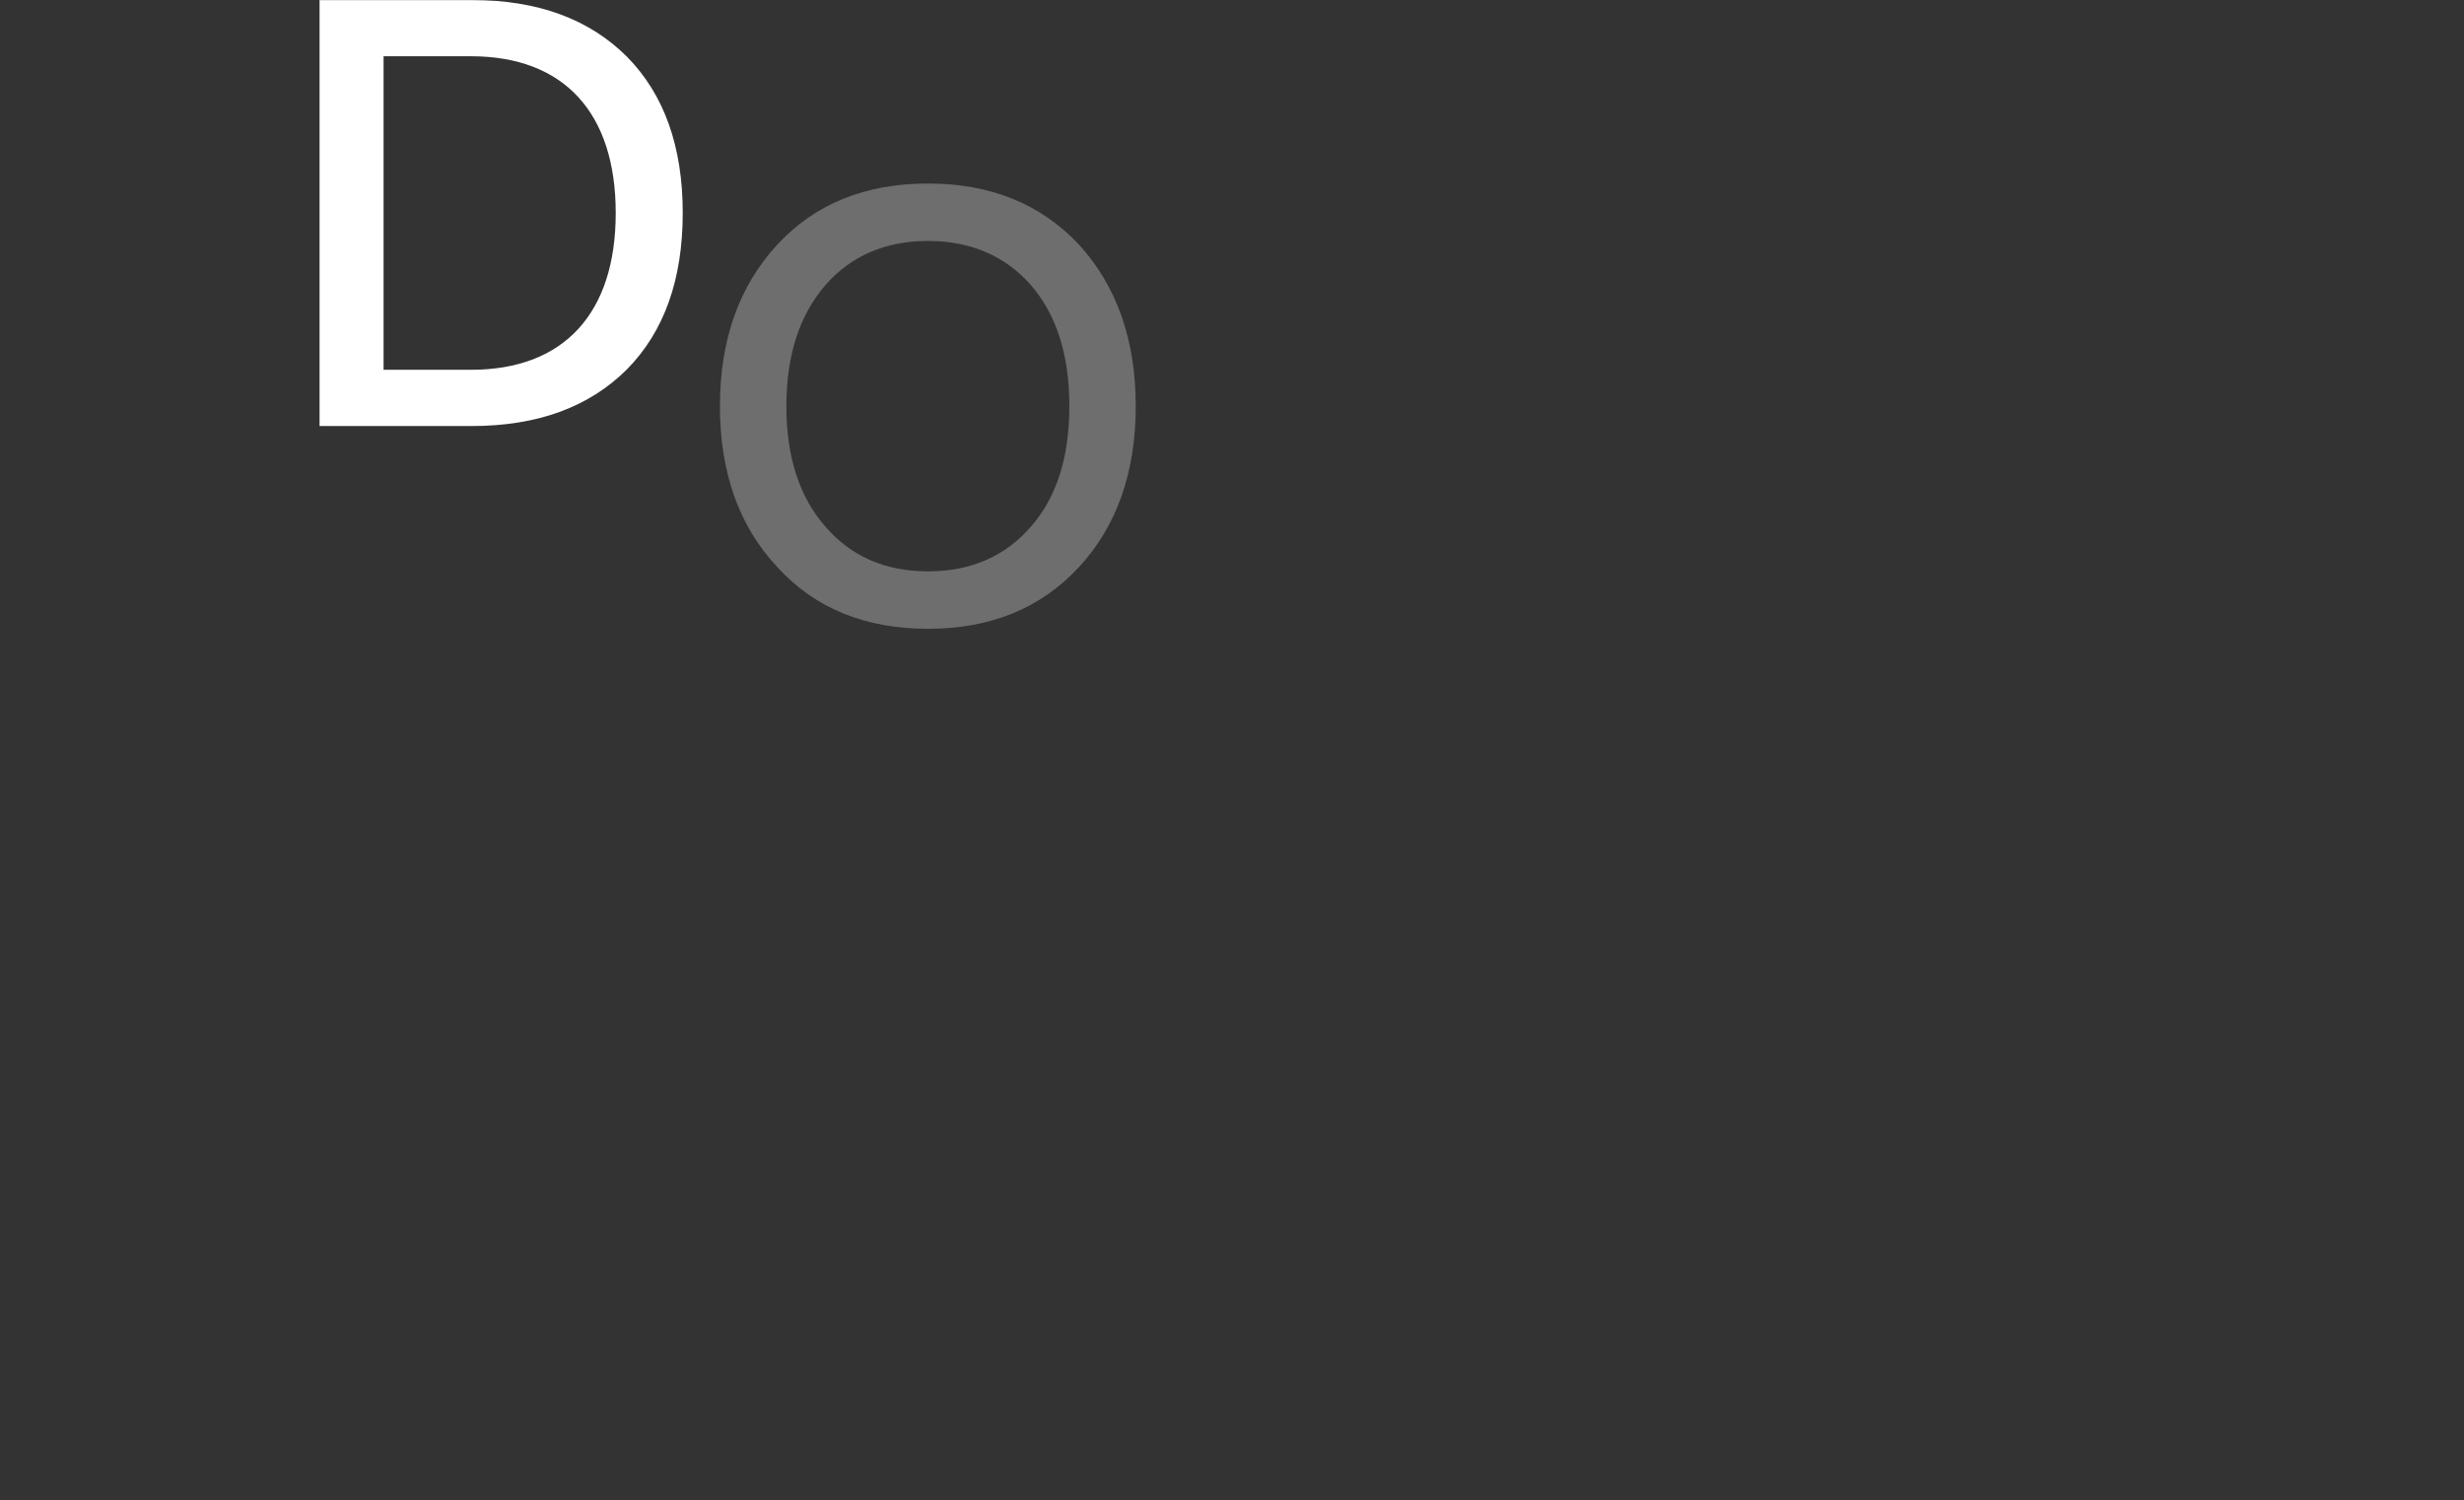 <?xml version="1.0" encoding="UTF-8"?> <svg xmlns="http://www.w3.org/2000/svg" width="1920" height="1169" viewBox="0 0 1920 1169" fill="none"><rect x="0" y="0" width="1920" height="1169" fill="#333333" stroke="none"/><mask id="mask0_559_158" style="mask-type:alpha" maskUnits="userSpaceOnUse" x="0" y="0" width="1920" height="1169"><rect width="1920" height="1169" fill="#D9D9D9"></rect></mask><g mask="url(#mask0_559_158)"><g style="mix-blend-mode:overlay"><path opacity="0.29" d="M723.233 490C674.283 490 635.124 474.143 605.754 441.961C575.918 410.246 561 368.27 561 316.5C561 264.73 575.918 222.754 605.754 190.573C635.124 158.858 674.283 143 723.233 143C771.717 143 810.876 158.858 840.712 190.573C870.082 222.754 885 264.73 885 316.5C885 368.27 870.082 410.246 840.712 441.961C810.876 474.143 771.717 490 723.233 490ZM723.233 445.226C756.332 445.226 783.371 433.566 803.417 410.246C823.463 387.392 833.253 356.144 833.253 316.5C833.253 276.856 823.463 245.608 803.417 222.288C783.371 199.434 756.332 187.774 723.233 187.774C689.668 187.774 663.095 199.434 643.049 222.288C623.003 245.608 612.747 276.856 612.747 316.5C612.747 356.144 623.003 387.392 643.049 410.246C663.095 433.566 689.668 445.226 723.233 445.226Z" fill="white"></path><path d="M249 0H367.422C419.173 0 459.269 14.921 488.641 44.298C517.547 73.674 532 114.242 532 166C532 217.758 517.547 258.326 488.641 287.702C459.269 317.079 419.173 332 367.422 332H249V0ZM298.886 288.169H366.956C439.687 288.169 479.783 243.871 479.783 166C479.783 88.129 439.687 43.831 366.956 43.831H298.886V288.169Z" fill="white"></path></g></g></svg> 
